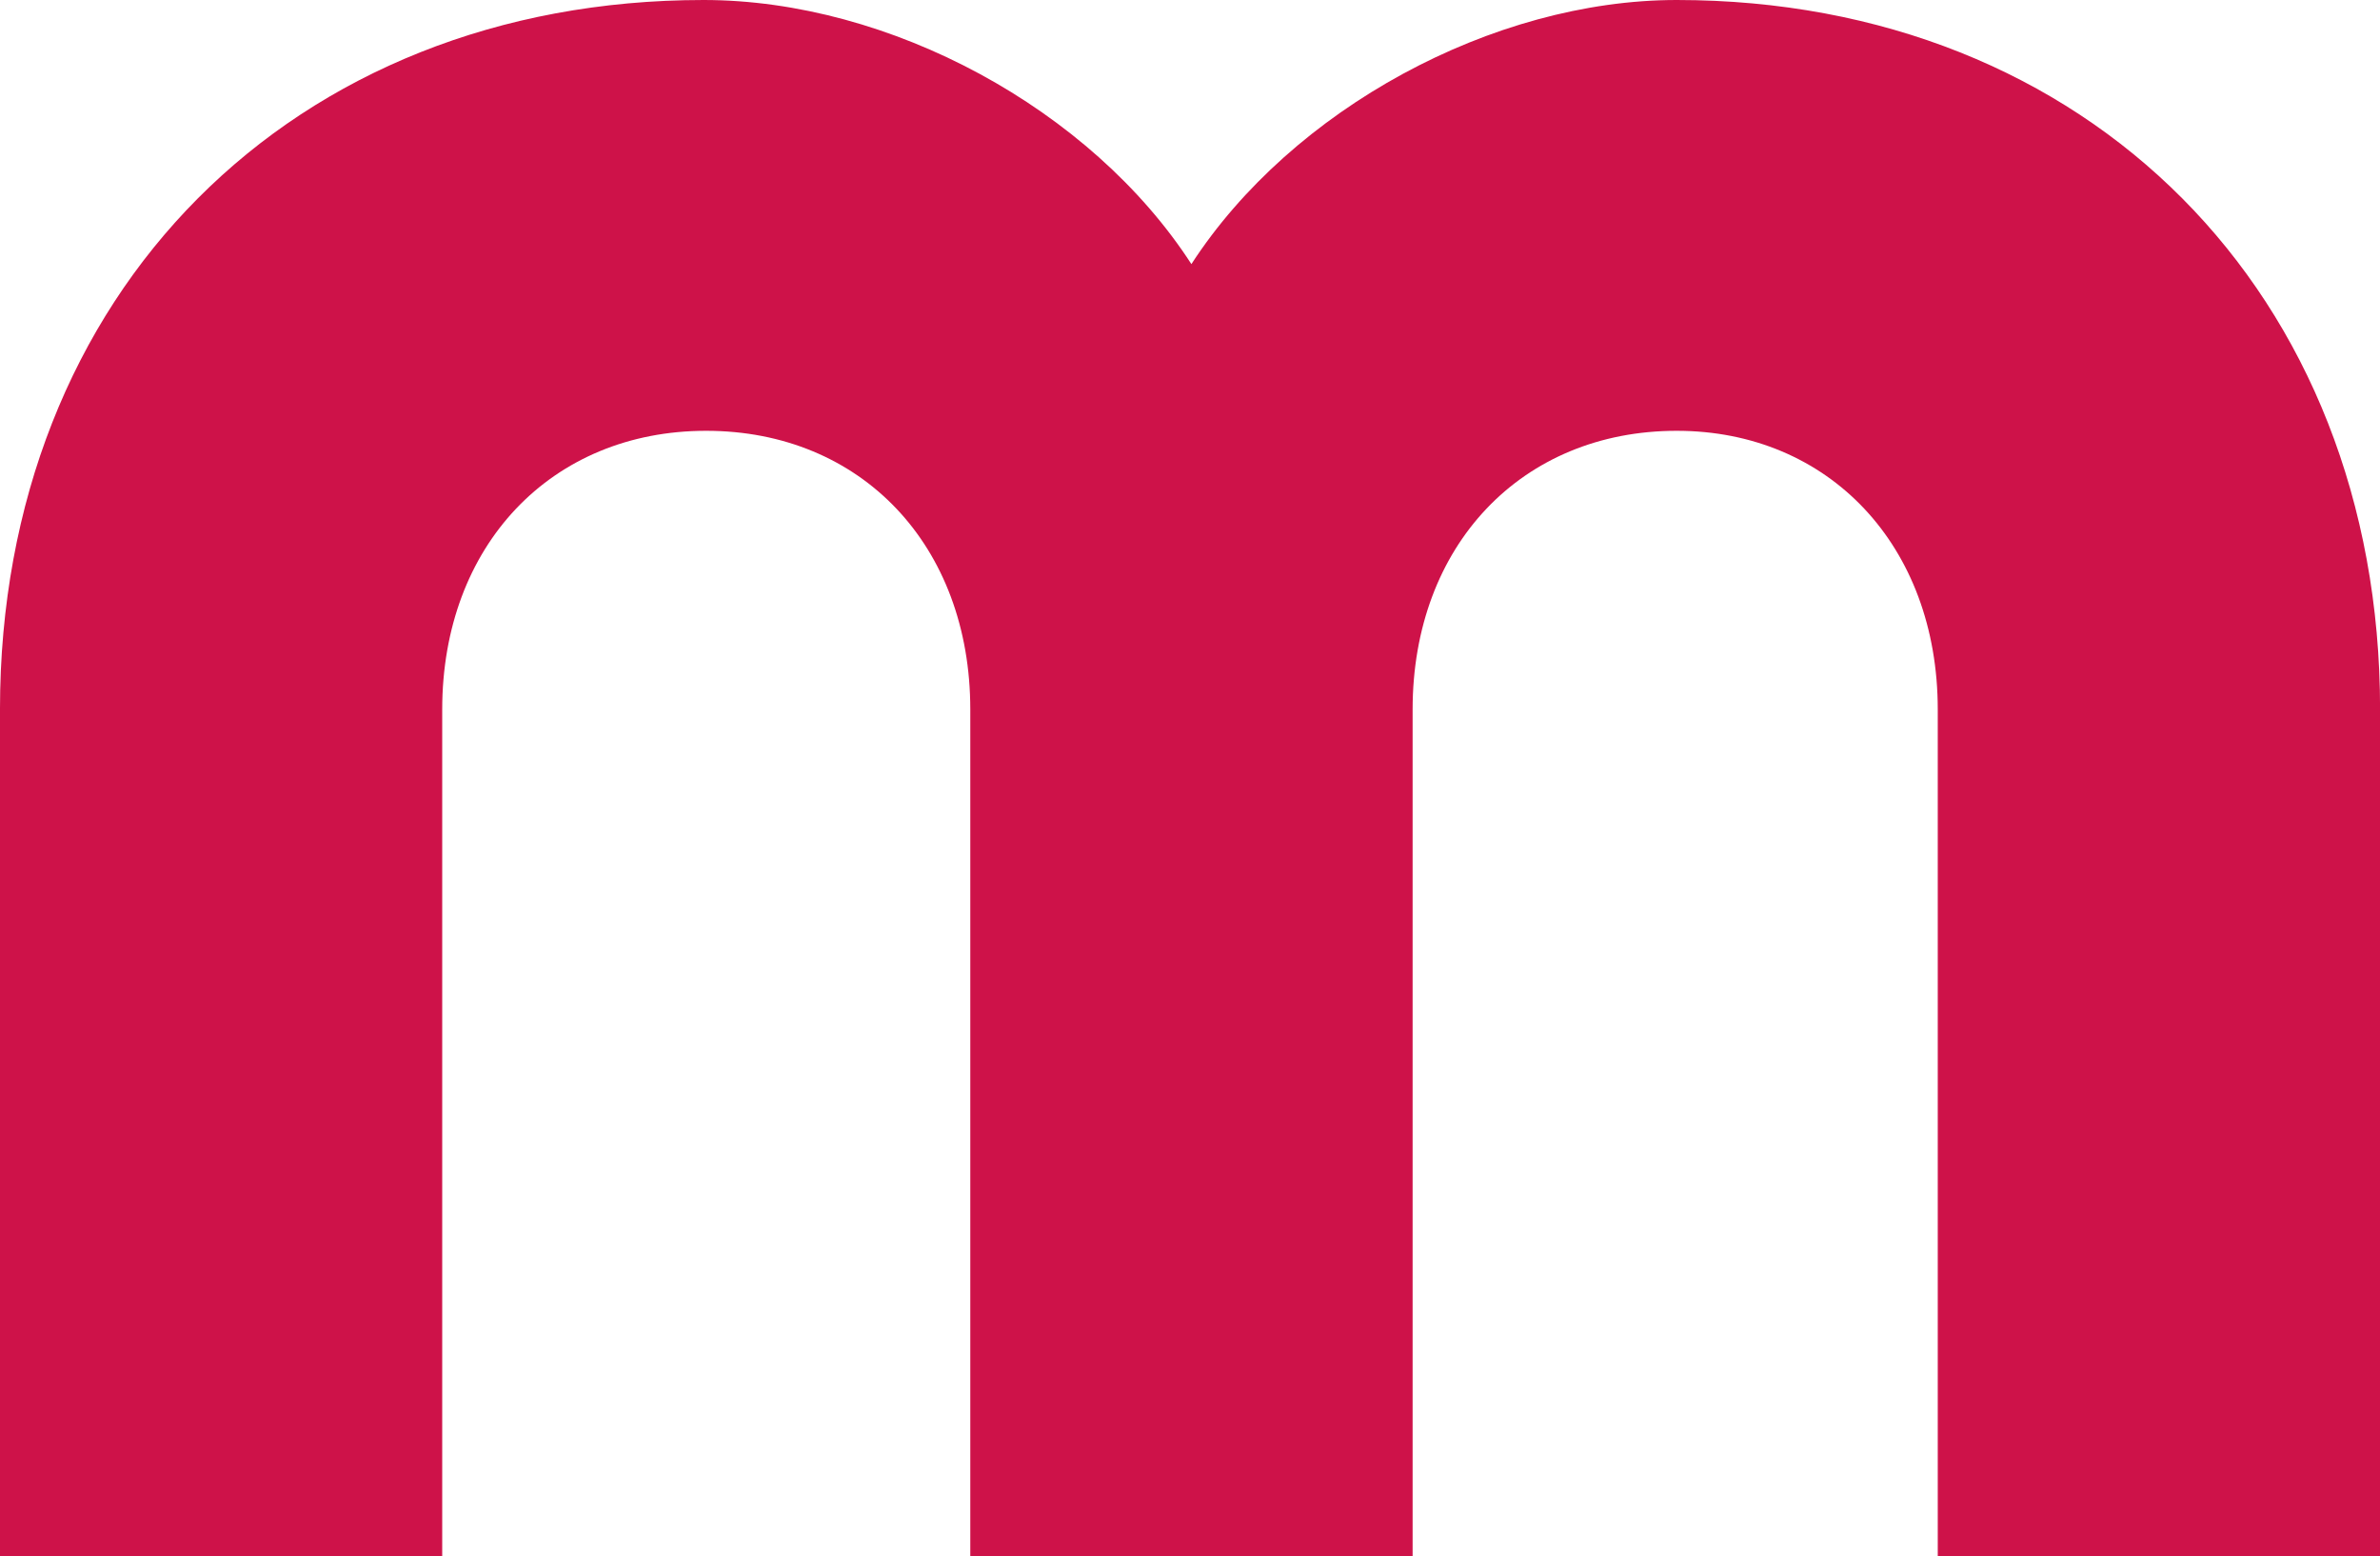 <svg xmlns="http://www.w3.org/2000/svg" width="152.769" height="99.871" viewBox="0 0 152.769 99.871"><path d="M201.151,23.455c-11.8,0-24.7,7-31.151,16.948-6.44-9.949-19.352-16.948-31.31-16.948-26.364,0-45.165,18.783-45.165,45.528v54.343h28.386V68.983c0-10.521,7-17.883,16.941-17.883,9.962,0,16.956,7.363,16.956,17.883v54.343H184.2V68.983c0-10.521,7-17.883,16.953-17.883,9.756,0,16.755,7.363,16.755,17.883v54.343H246.3V68.983c0-26.745-18.8-45.528-45.144-45.528" transform="translate(-93.526 -23.455)" fill="#ce1249"/></svg>